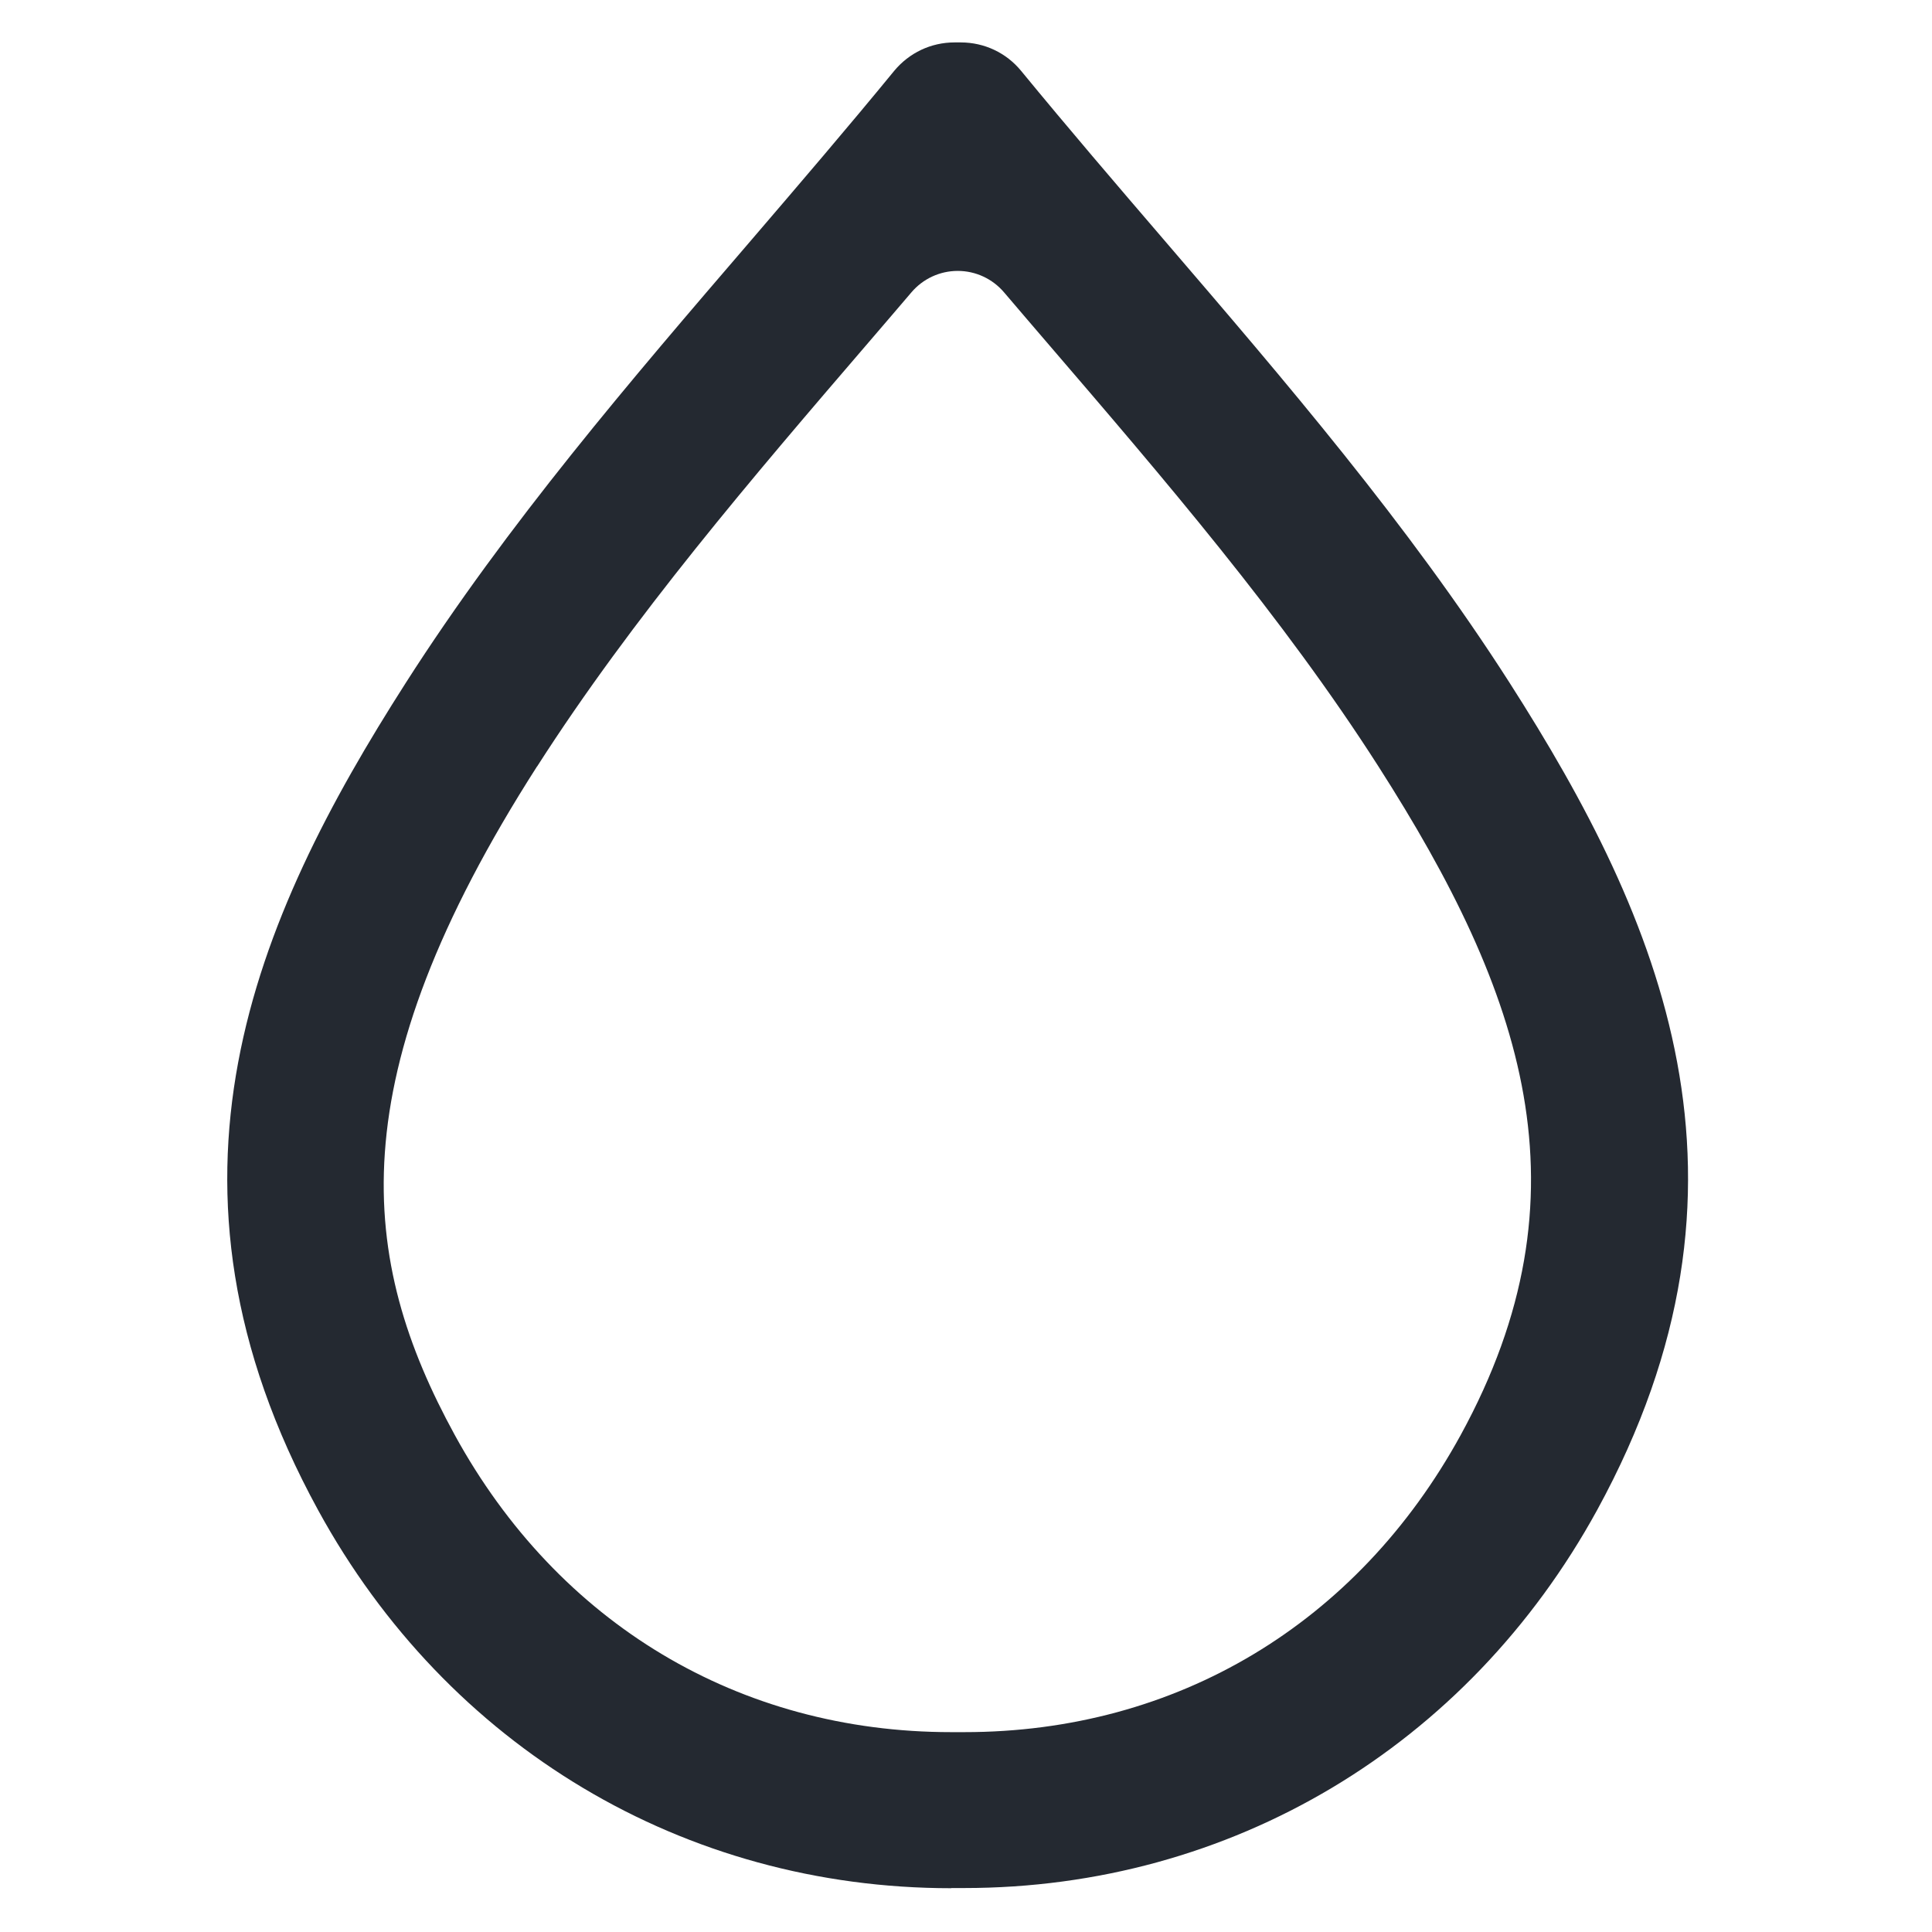 <?xml version="1.0" encoding="UTF-8"?>
<svg id="Calque_1" data-name="Calque 1" xmlns="http://www.w3.org/2000/svg" viewBox="0 0 113.39 113.39">
  <defs>
    <style>
      .cls-1 {
        fill: #242931;
      }
    </style>
  </defs>
  <path class="cls-1" d="M55.83,110.81h.37s.38,0,.38,0c15.66,0,29.55-8.3,37.16-22.19,10.5-19.2,3.73-34.68-5.15-48.56-5.96-9.31-13.22-17.76-20.24-25.94-2.79-3.25-5.67-6.61-8.42-9.96-.87-1.06-2.16-1.67-3.54-1.67h-.37c-1.38,0-2.66.61-3.54,1.67-2.72,3.32-5.6,6.68-8.42,9.97-7.02,8.17-14.28,16.62-20.24,25.94-8.88,13.88-15.65,29.36-5.15,48.56,7.6,13.9,21.49,22.19,37.16,22.19ZM31.52,44.99c5.61-8.76,12.65-16.97,19.47-24.91.83-.96,1.66-1.94,2.5-2.92.68-.8,1.67-1.26,2.72-1.26h0c1.05,0,2.04.46,2.72,1.26.83.98,1.67,1.95,2.49,2.91,6.82,7.94,13.87,16.14,19.48,24.91,8.51,13.3,12.59,25.06,4.83,39.24-6.07,11.08-16.68,17.44-29.13,17.44h-.41s-.37,0-.37,0c-12.44,0-23.06-6.36-29.13-17.44-5.61-10.26-6.94-20.85,4.83-39.24Z"/>
</svg>